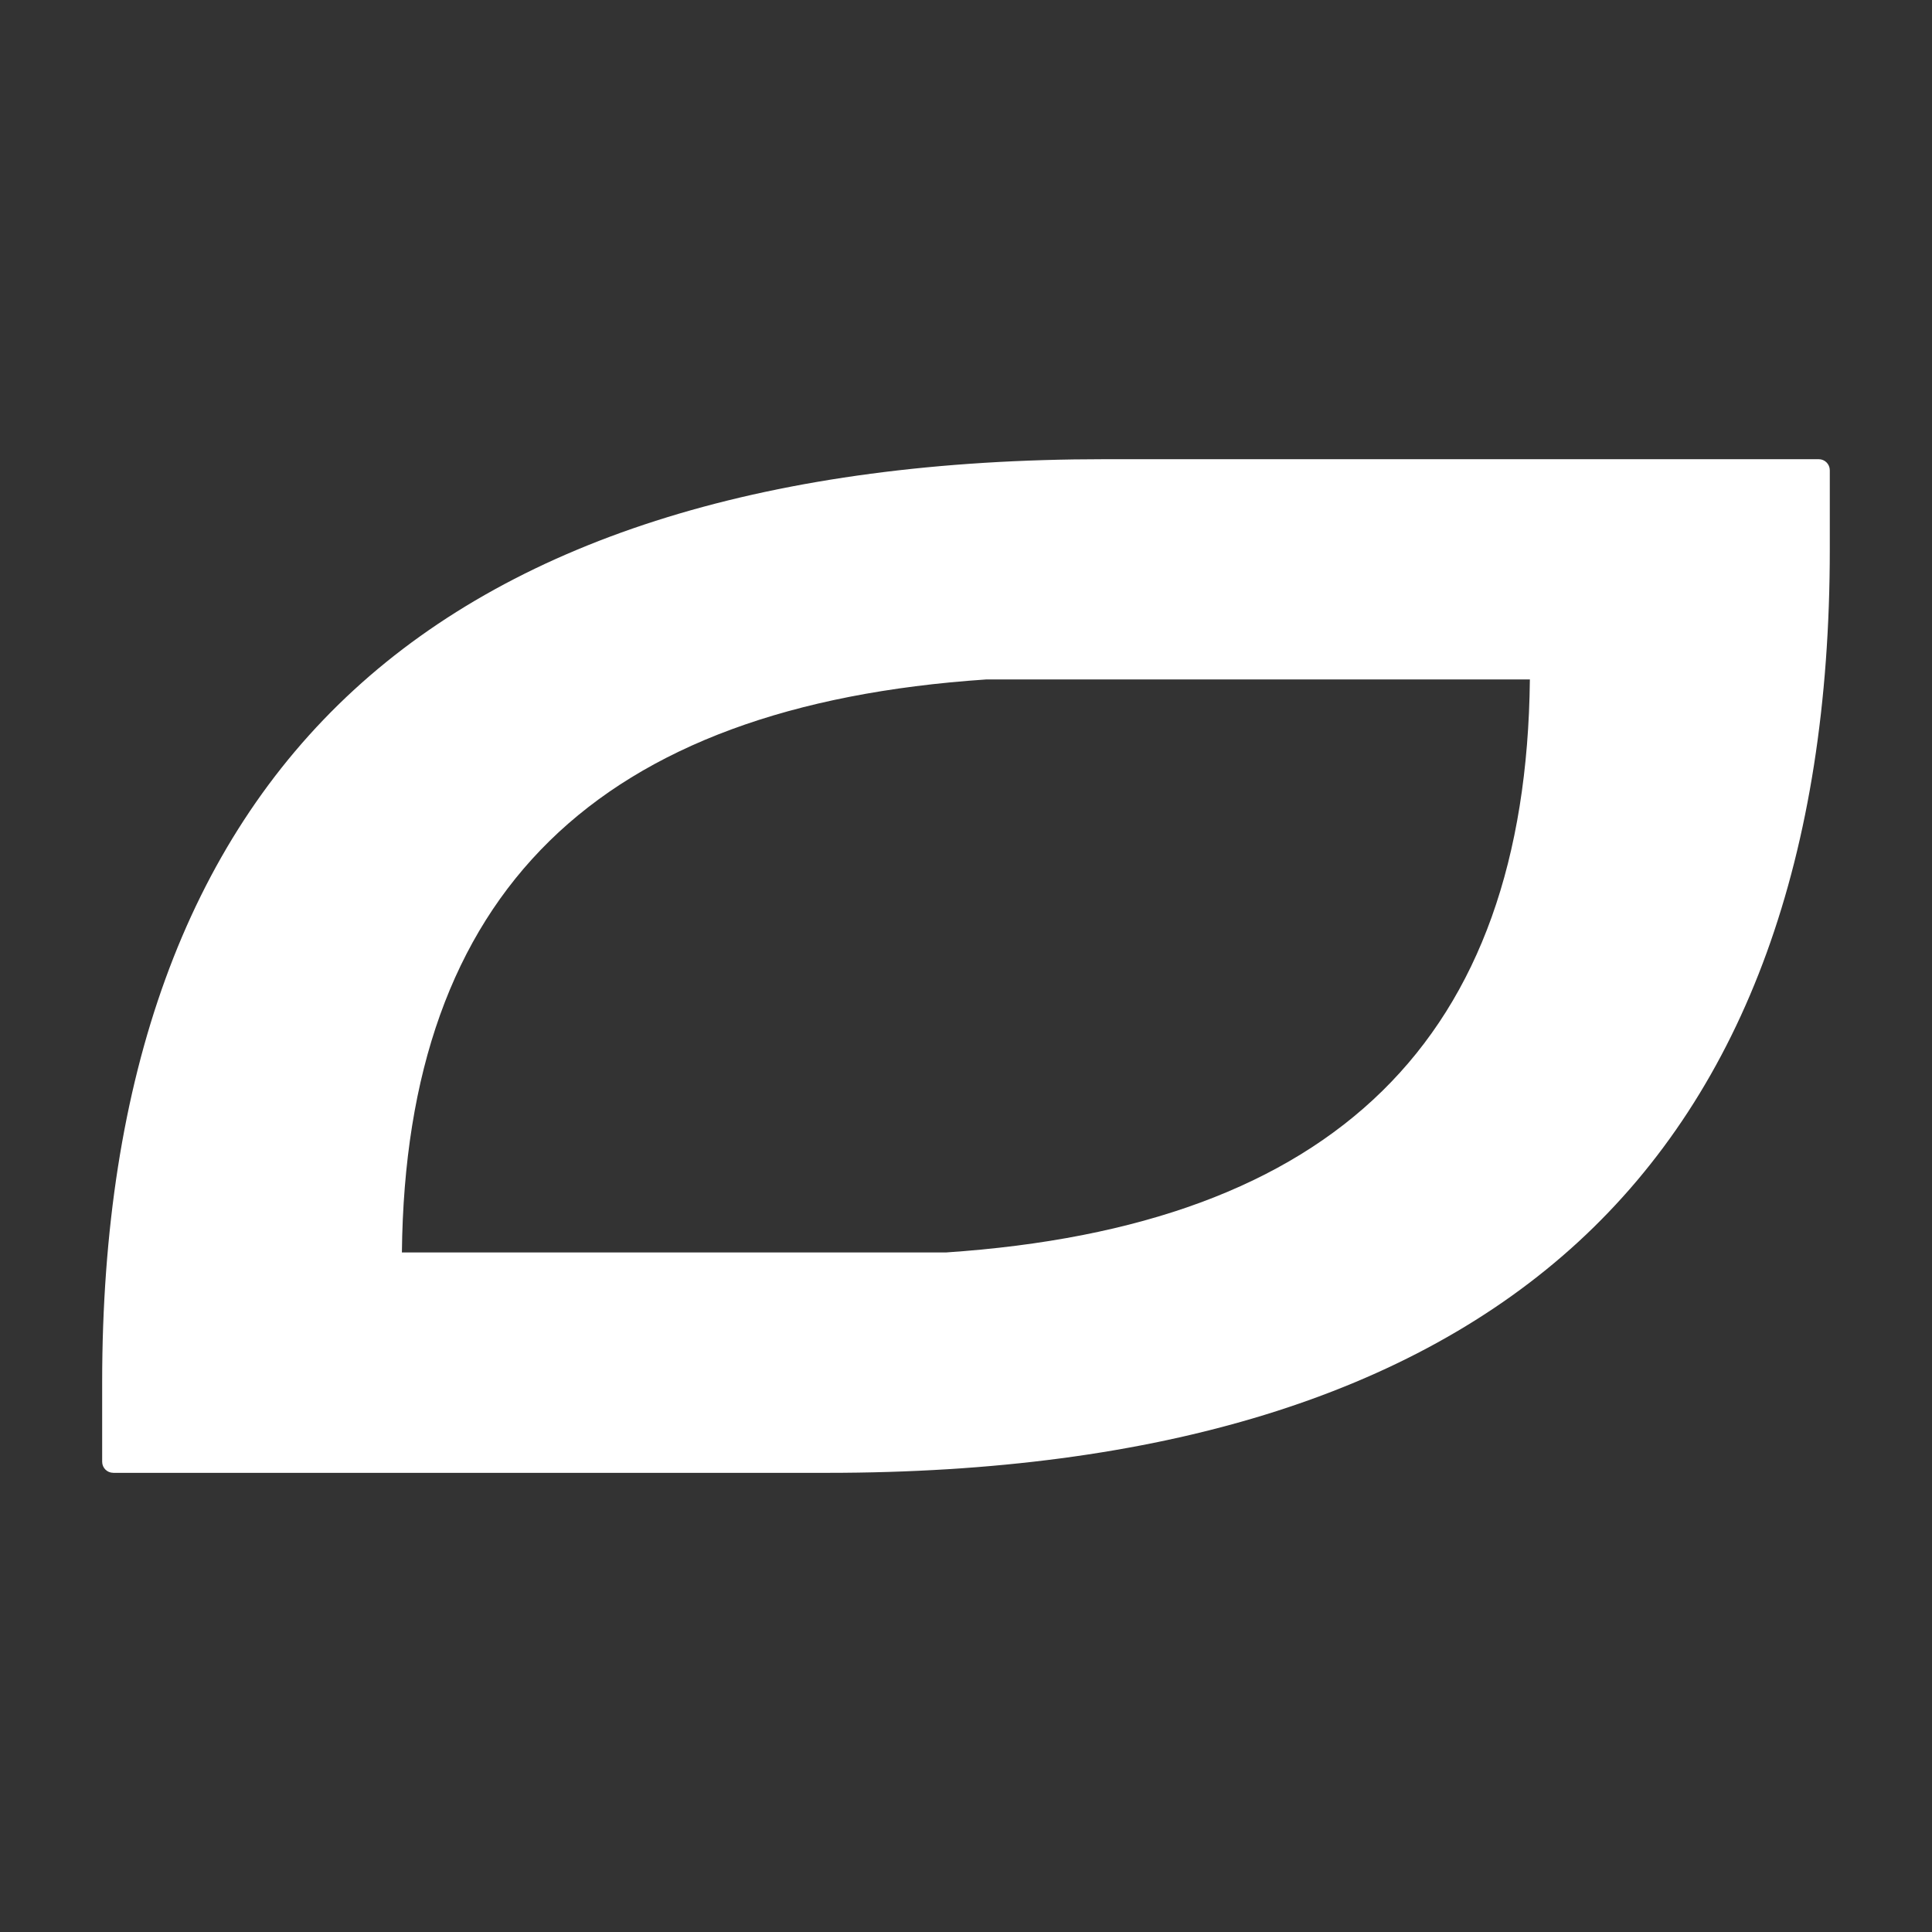 <svg xmlns="http://www.w3.org/2000/svg" id="Layer_1" viewBox="0 0 500 500"><rect x="0" y="0" width="500" height="500" fill="#333333" stroke="none"/><defs><style>      .st0 {        fill: #fff;      }    </style></defs><path class="st0" d="M29.3,381.16c-1.58,0-2.86-1.28-2.86-2.86v-20.53c0-79.15,21.9-139.43,65.09-179.16,43.12-39.66,108.52-59.77,194.38-59.77h184.78c1.58,0,2.86,1.28,2.86,2.86v20.53c0,79.16-21.9,139.43-65.08,179.16-43.12,39.67-108.52,59.78-194.38,59.78H29.3ZM244.76,324.14c100.71-6.76,150.18-55.27,151.17-148.3h-140.68c-100.76,6.76-150.26,55.28-151.24,148.3h140.75Z"></path></svg>
